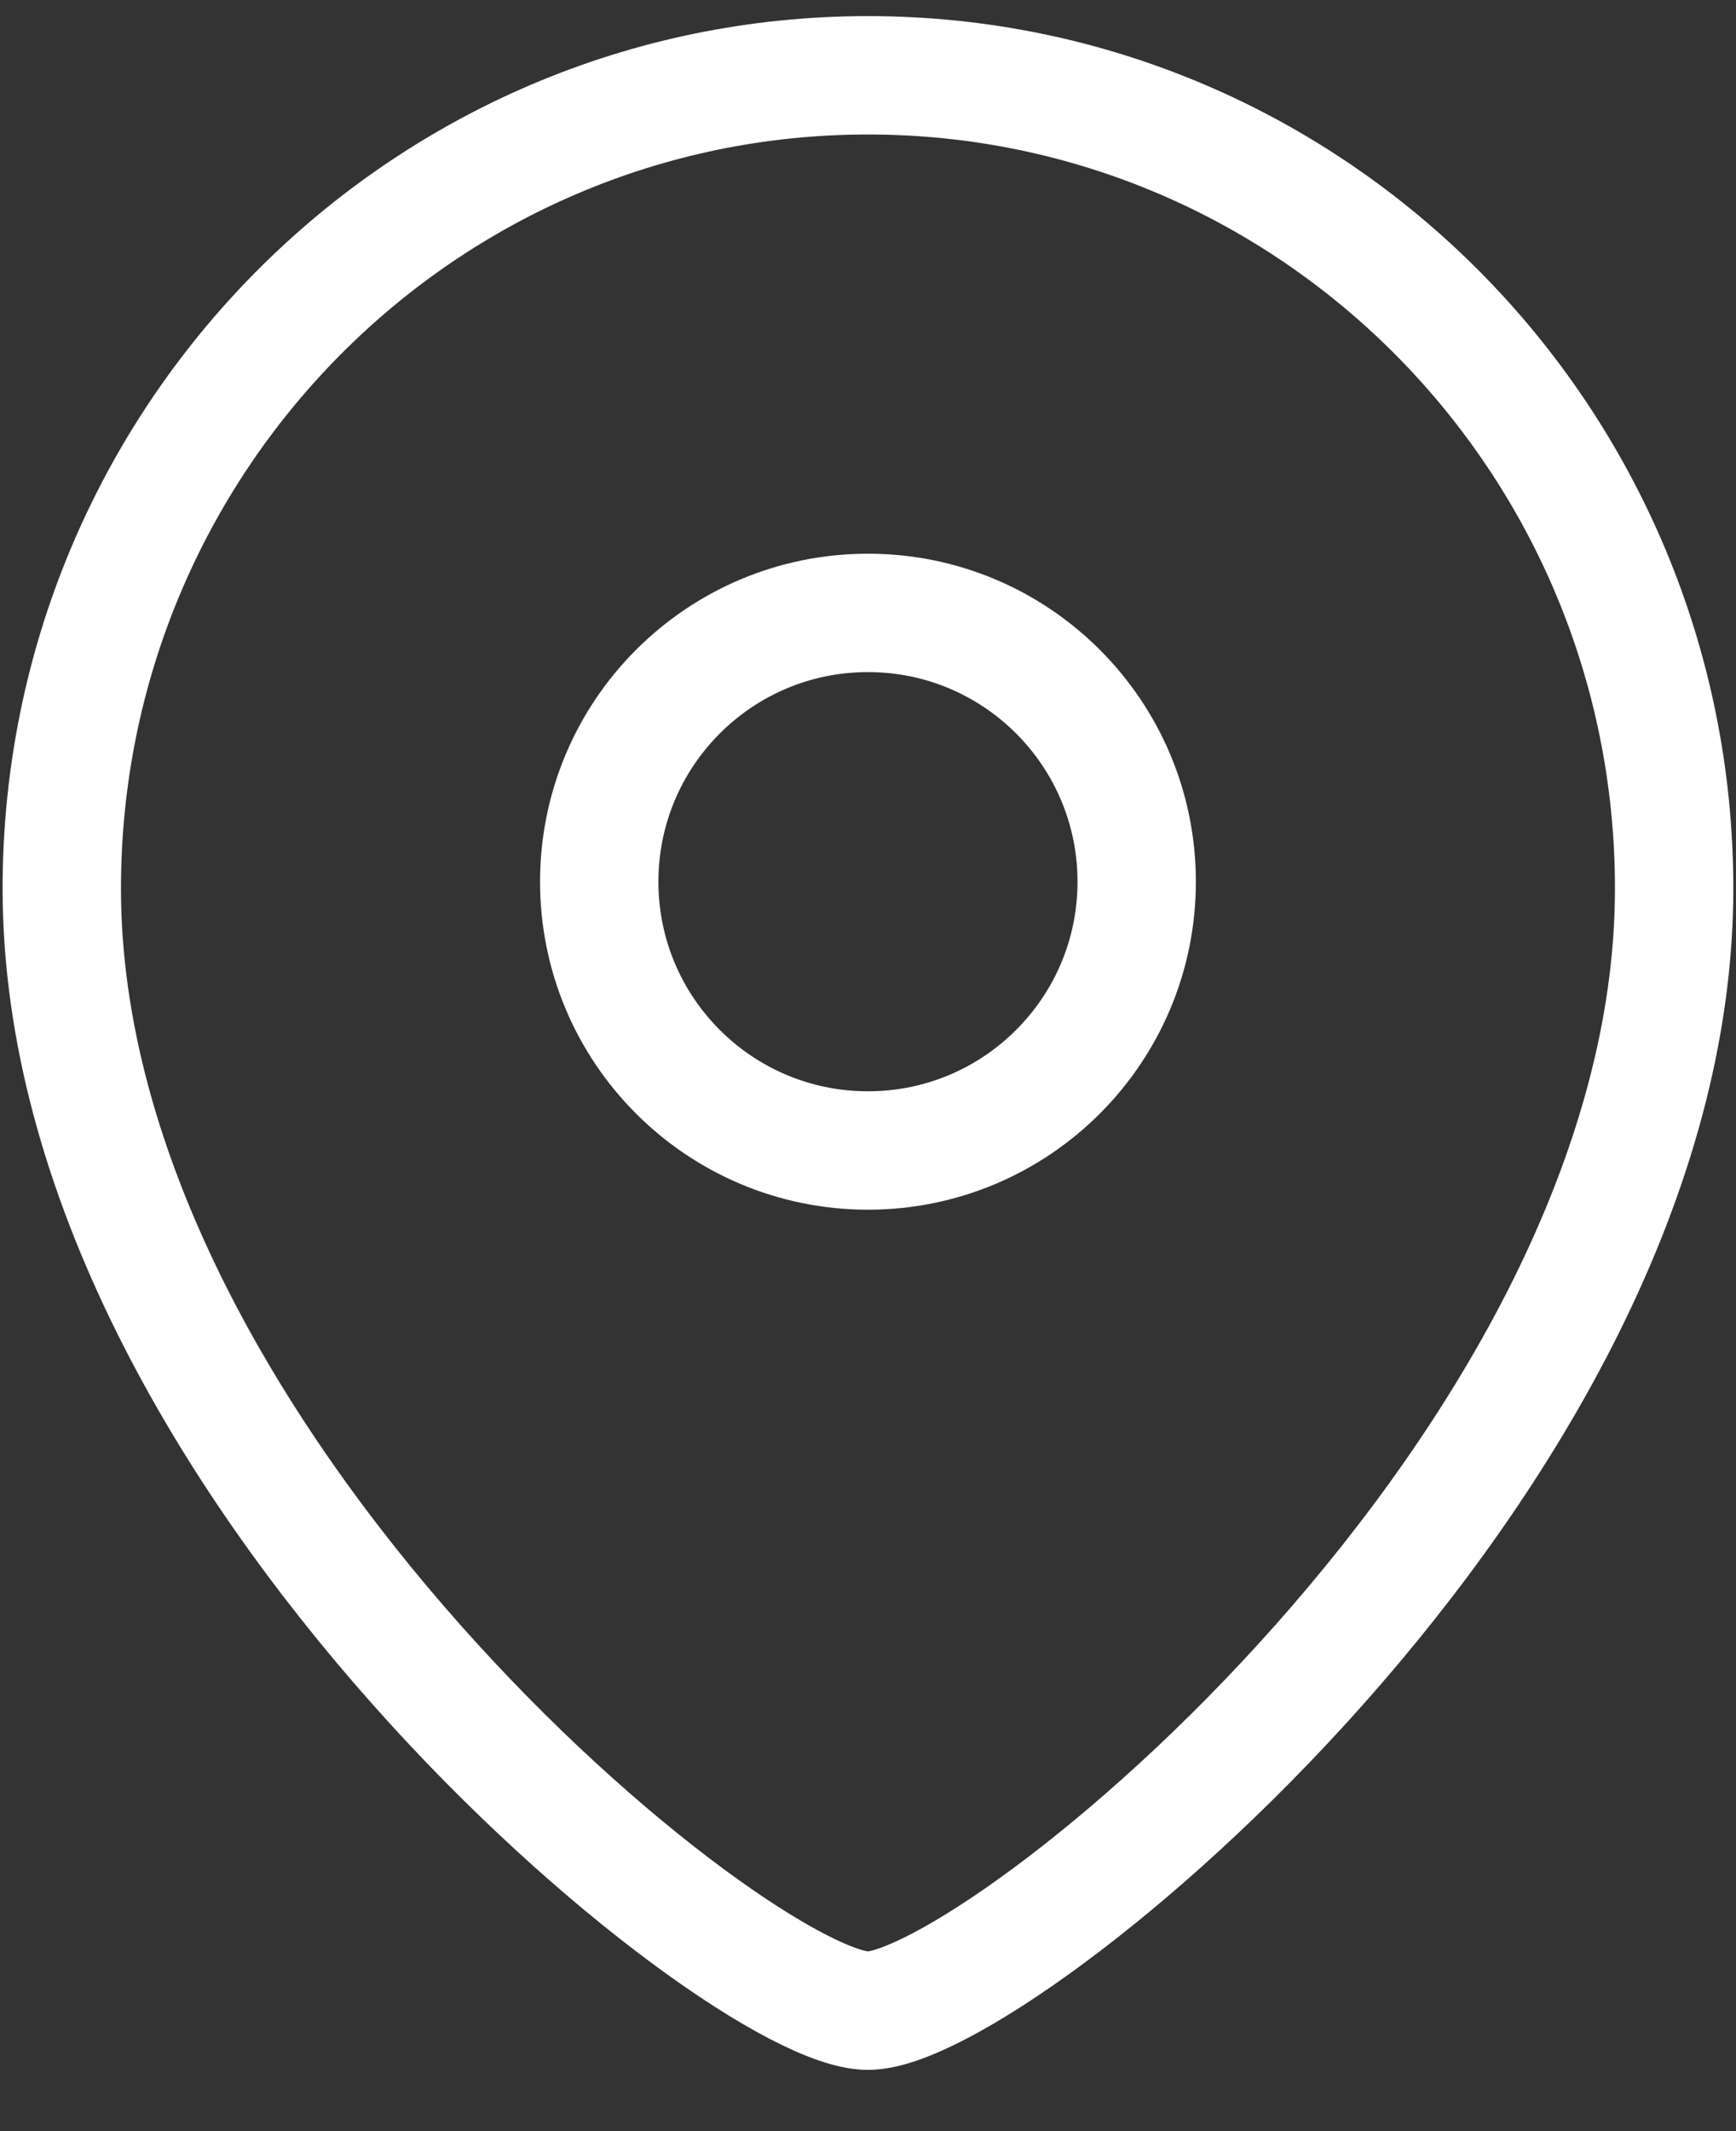 <svg width="22" height="27" viewBox="0 0 22 27" fill="none" xmlns="http://www.w3.org/2000/svg">
<rect x="0" y="0" width="22" height="27" fill="#333333" stroke="none"/>
<path fill-rule="evenodd" clip-rule="evenodd" d="M14.405 11.171C14.405 9.29 12.88 7.765 11 7.765C9.118 7.765 7.594 9.29 7.594 11.171C7.594 13.052 9.118 14.576 11 14.576C12.88 14.576 14.405 13.052 14.405 11.171Z" stroke="white" stroke-width="1.5" stroke-linecap="round" stroke-linejoin="round"/>
<path fill-rule="evenodd" clip-rule="evenodd" d="M10.999 25.474C9.366 25.474 0.783 18.524 0.783 11.257C0.783 5.568 5.356 0.954 10.999 0.954C16.642 0.954 21.216 5.568 21.216 11.257C21.216 18.524 12.631 25.474 10.999 25.474Z" stroke="white" stroke-width="1.5" stroke-linecap="round" stroke-linejoin="round"/>
</svg>
